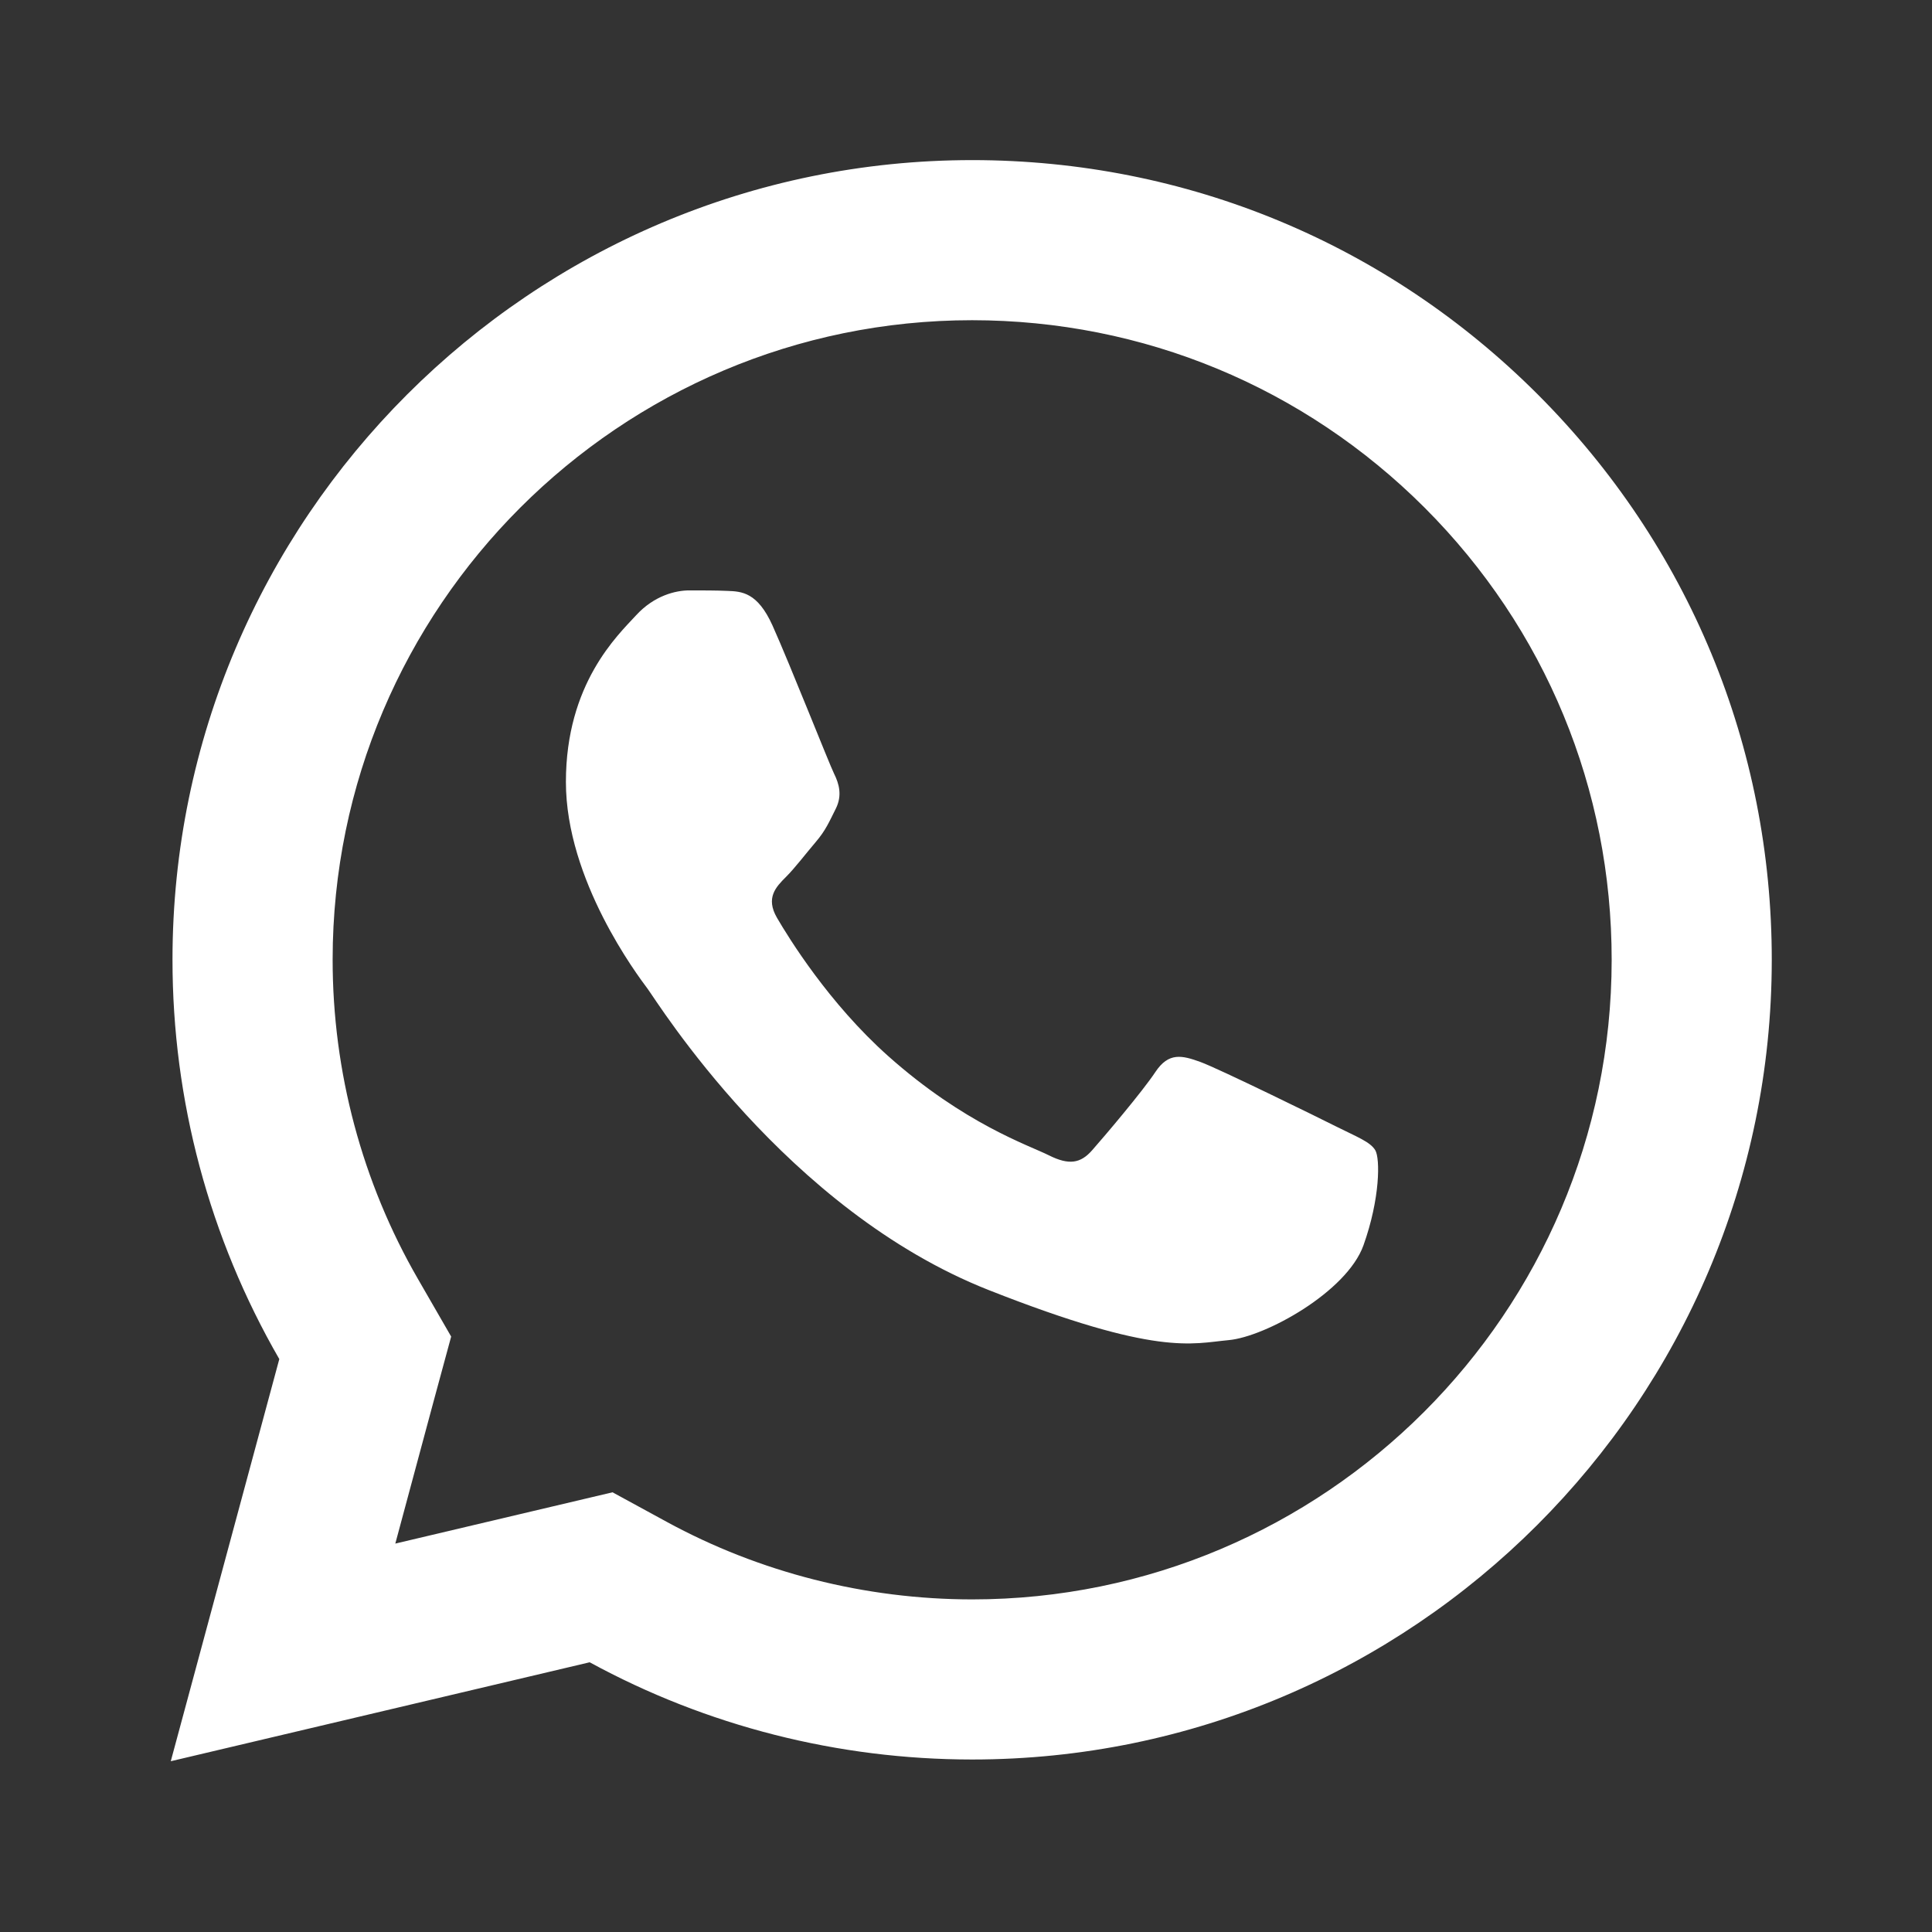 <?xml version="1.0" encoding="UTF-8"?> <svg xmlns="http://www.w3.org/2000/svg" width="46" height="46" viewBox="0 0 46 46" fill="none"><rect x="0" y="0" width="46" height="46" fill="#333333" stroke="none"/> <path d="M23.15 3.812C12.655 3.812 4.111 12.348 4.107 22.843C4.105 26.198 4.984 29.473 6.65 32.359L4.066 41.934L14.04 39.578C16.821 41.095 19.952 41.891 23.139 41.893H23.146C33.639 41.893 42.179 33.355 42.185 22.862C42.189 17.774 40.21 12.991 36.615 9.393C33.02 5.796 28.243 3.814 23.15 3.812ZM23.146 7.624C27.218 7.626 31.044 9.214 33.92 12.088C36.796 14.966 38.376 18.791 38.373 22.858C38.369 31.253 31.541 38.081 23.142 38.081C20.602 38.079 18.085 37.441 15.868 36.231L14.584 35.531L13.165 35.866L9.412 36.752L10.328 33.349L10.742 31.823L9.952 30.453C8.622 28.15 7.918 25.517 7.92 22.843C7.923 14.453 14.754 7.624 23.146 7.624ZM16.411 14.057C16.093 14.057 15.578 14.176 15.142 14.653C14.705 15.128 13.474 16.277 13.474 18.618C13.474 20.959 15.179 23.221 15.417 23.539C15.654 23.856 18.709 28.811 23.544 30.717C27.562 32.301 28.378 31.988 29.252 31.908C30.125 31.83 32.068 30.76 32.464 29.649C32.861 28.537 32.862 27.581 32.744 27.385C32.625 27.187 32.308 27.069 31.831 26.83C31.357 26.592 29.018 25.444 28.581 25.285C28.145 25.127 27.826 25.047 27.509 25.524C27.193 26 26.284 27.069 26.005 27.385C25.727 27.703 25.451 27.746 24.974 27.508C24.497 27.268 22.965 26.764 21.147 25.144C19.733 23.884 18.778 22.329 18.5 21.853C18.224 21.378 18.474 21.118 18.712 20.881C18.926 20.668 19.185 20.326 19.423 20.047C19.66 19.769 19.741 19.571 19.9 19.254C20.058 18.938 19.977 18.659 19.859 18.421C19.741 18.182 18.815 15.833 18.392 14.891C18.035 14.1 17.659 14.082 17.32 14.069C17.043 14.057 16.728 14.057 16.411 14.057Z" fill="white"></path> </svg> 